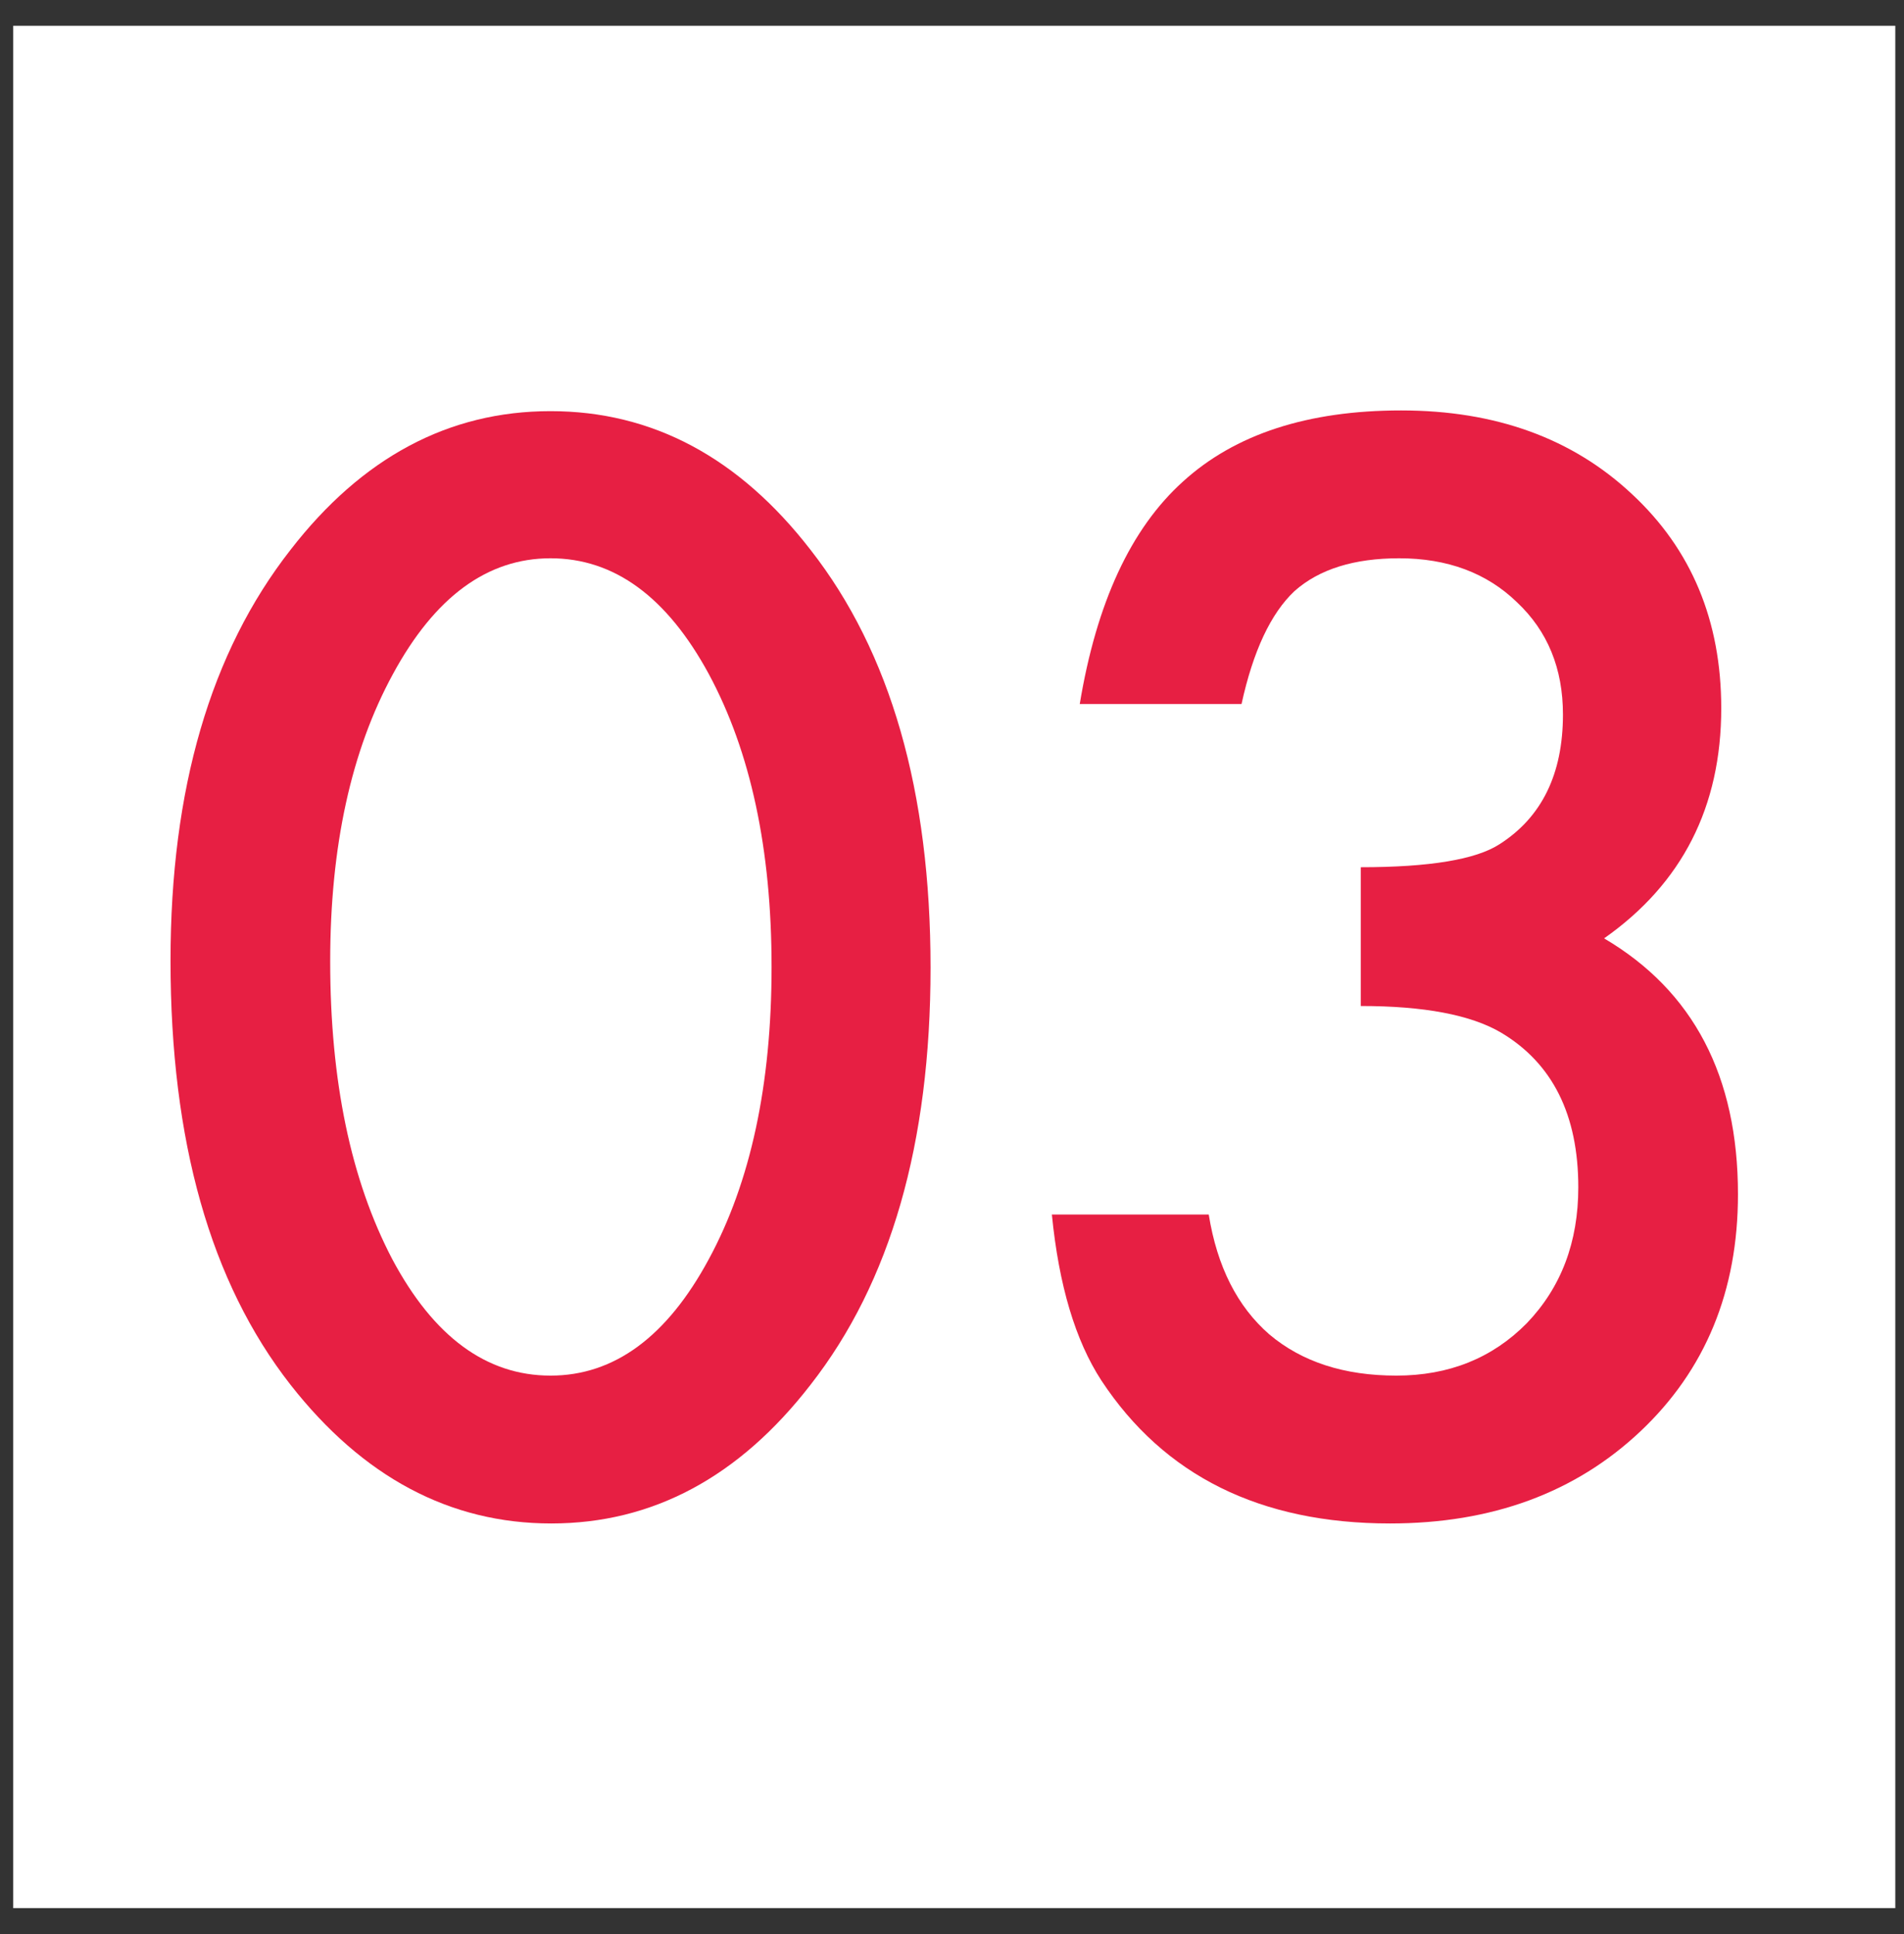 <?xml version="1.0" encoding="UTF-8"?> <svg xmlns="http://www.w3.org/2000/svg" width="64" height="65" viewBox="0 0 64 65" fill="none"><rect x="0" y="0" width="64" height="65" fill="#333333" stroke="none"/> <rect x="0.444" y="0.866" width="63.263" height="63.263" fill="white"></rect> <path d="M5.732 32.287C5.732 26.521 7.075 21.919 9.763 18.482C12.169 15.373 15.083 13.818 18.505 13.818C21.927 13.818 24.841 15.373 27.247 18.482C29.935 21.919 31.279 26.599 31.279 32.521C31.279 38.427 29.935 43.099 27.247 46.537C24.841 49.646 21.935 51.201 18.529 51.201C15.122 51.201 12.2 49.646 9.763 46.537C7.075 43.099 5.732 38.349 5.732 32.287ZM11.099 32.31C11.099 36.326 11.794 39.662 13.185 42.318C14.575 44.927 16.349 46.232 18.505 46.232C20.646 46.232 22.419 44.927 23.826 42.318C25.232 39.724 25.935 36.451 25.935 32.498C25.935 28.544 25.232 25.263 23.826 22.654C22.419 20.06 20.646 18.763 18.505 18.763C16.38 18.763 14.615 20.06 13.208 22.654C11.802 25.232 11.099 28.451 11.099 32.31Z" fill="#E71F43"></path> <path d="M45.74 33.81V29.146C48.052 29.146 49.607 28.888 50.404 28.373C51.825 27.466 52.536 26.013 52.536 24.013C52.536 22.466 52.021 21.209 50.99 20.24C49.974 19.255 48.654 18.763 47.029 18.763C45.513 18.763 44.341 19.13 43.513 19.865C42.716 20.615 42.122 21.88 41.732 23.662H36.294C36.857 20.255 38.013 17.763 39.763 16.185C41.513 14.591 43.958 13.794 47.099 13.794C50.271 13.794 52.857 14.732 54.857 16.607C56.857 18.466 57.857 20.865 57.857 23.802C57.857 27.115 56.544 29.693 53.919 31.537C56.919 33.302 58.419 36.169 58.419 40.138C58.419 43.388 57.325 46.044 55.138 48.107C52.95 50.169 50.146 51.201 46.724 51.201C42.365 51.201 39.13 49.599 37.021 46.396C36.146 45.052 35.591 43.193 35.357 40.818H40.63C40.911 42.568 41.591 43.912 42.669 44.849C43.763 45.771 45.185 46.232 46.935 46.232C48.7 46.232 50.161 45.646 51.318 44.474C52.474 43.271 53.052 41.748 53.052 39.904C53.052 37.466 52.185 35.732 50.45 34.701C49.435 34.107 47.865 33.81 45.74 33.81Z" fill="#E71F43"></path> </svg> 